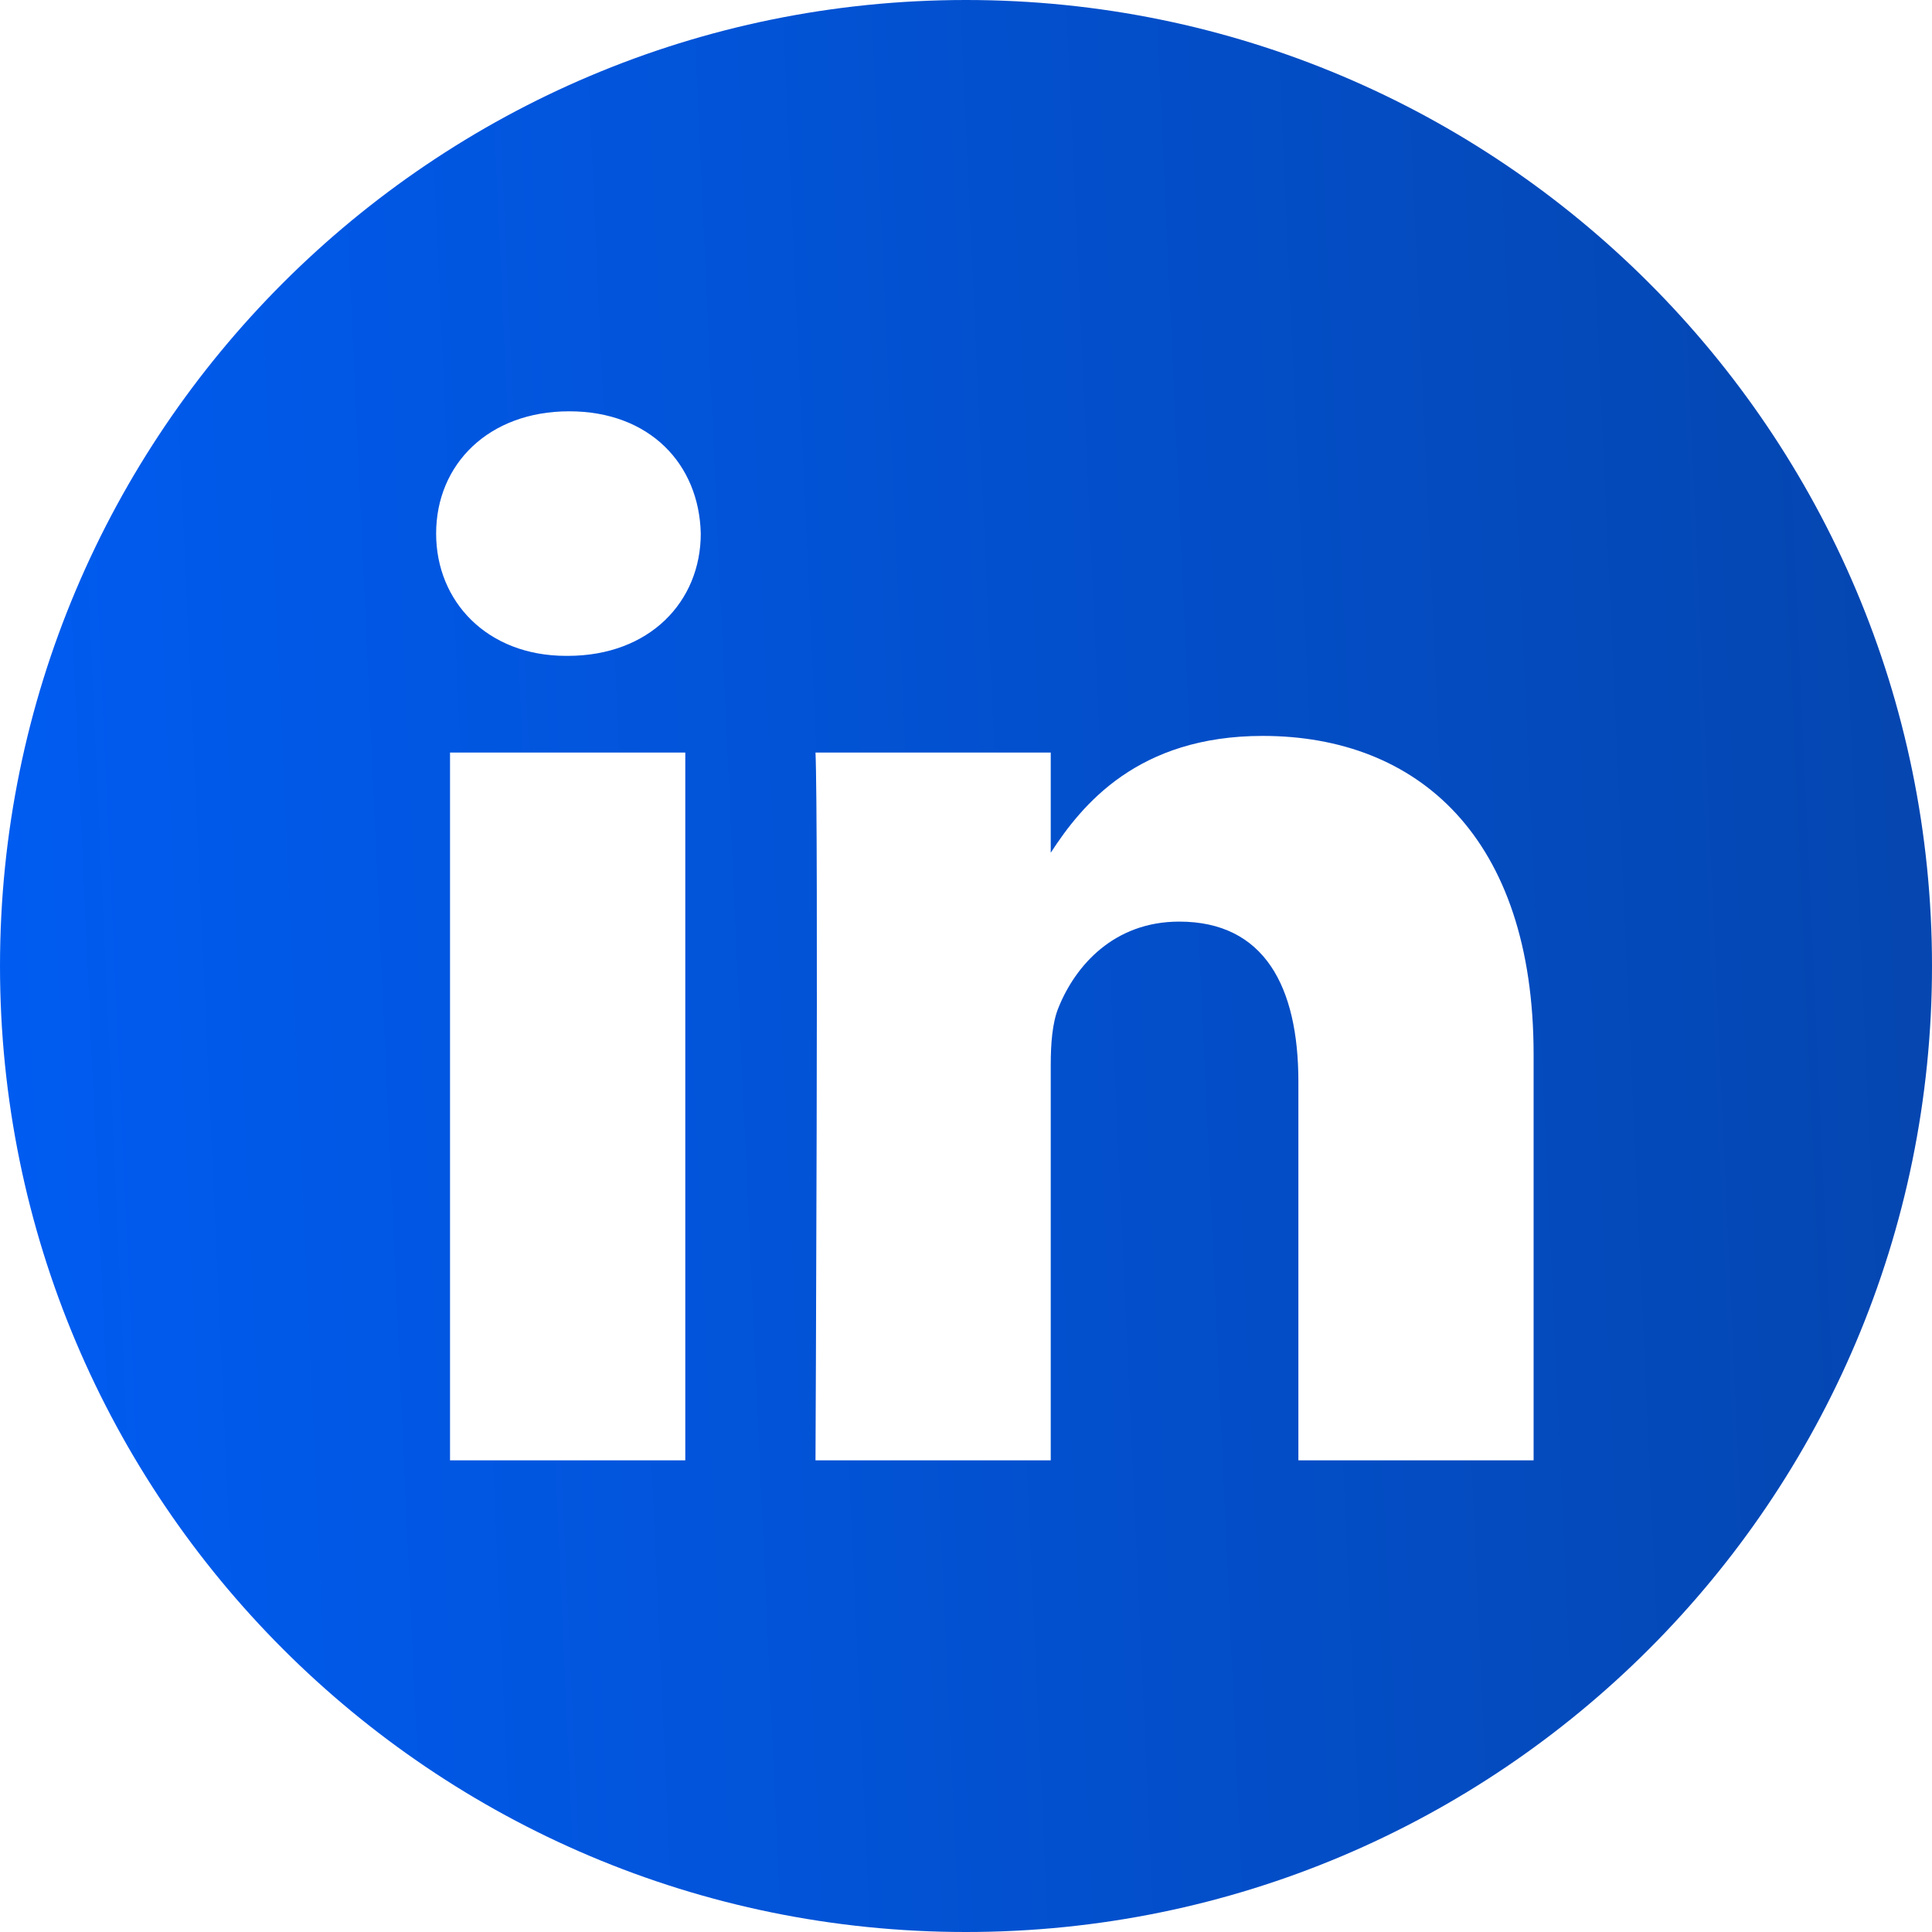 <svg width="130" height="130" viewBox="0 0 130 130" fill="none" xmlns="http://www.w3.org/2000/svg">
<g clip-path="url(#clip0_247_424)">
<path d="M65 0C29.107 0 0 29.107 0 65C0 100.893 29.107 130 65 130C100.893 130 130 100.893 130 65C130 29.107 100.893 0 65 0ZM46.112 98.262H30.281V50.636H46.112V98.262ZM38.197 44.132H38.094C32.782 44.132 29.346 40.475 29.346 35.905C29.346 31.232 32.887 27.676 38.302 27.676C43.718 27.676 47.05 31.232 47.153 35.905C47.153 40.475 43.718 44.132 38.197 44.132ZM103.193 98.262H87.365V72.783C87.365 66.38 85.073 62.013 79.345 62.013C74.972 62.013 72.367 64.958 71.223 67.802C70.804 68.82 70.702 70.242 70.702 71.665V98.262H54.873C54.873 98.262 55.08 55.104 54.873 50.636H70.702V57.379C72.806 54.134 76.57 49.518 84.968 49.518C95.383 49.518 103.193 56.325 103.193 70.953V98.262Z" fill="url(#paint0_linear_247_424)"/>
</g>
<defs>
<linearGradient id="paint0_linear_247_424" x1="133.439" y1="-3.42444e-05" x2="-9.922" y2="6.522" gradientUnits="userSpaceOnUse">
<stop stop-color="#0545AD"/>
<stop offset="1" stop-color="#005DF4"/>
</linearGradient>
<clipPath id="clip0_247_424">
<rect width="130" height="130" fill="white"/>
</clipPath>
</defs>
</svg>
